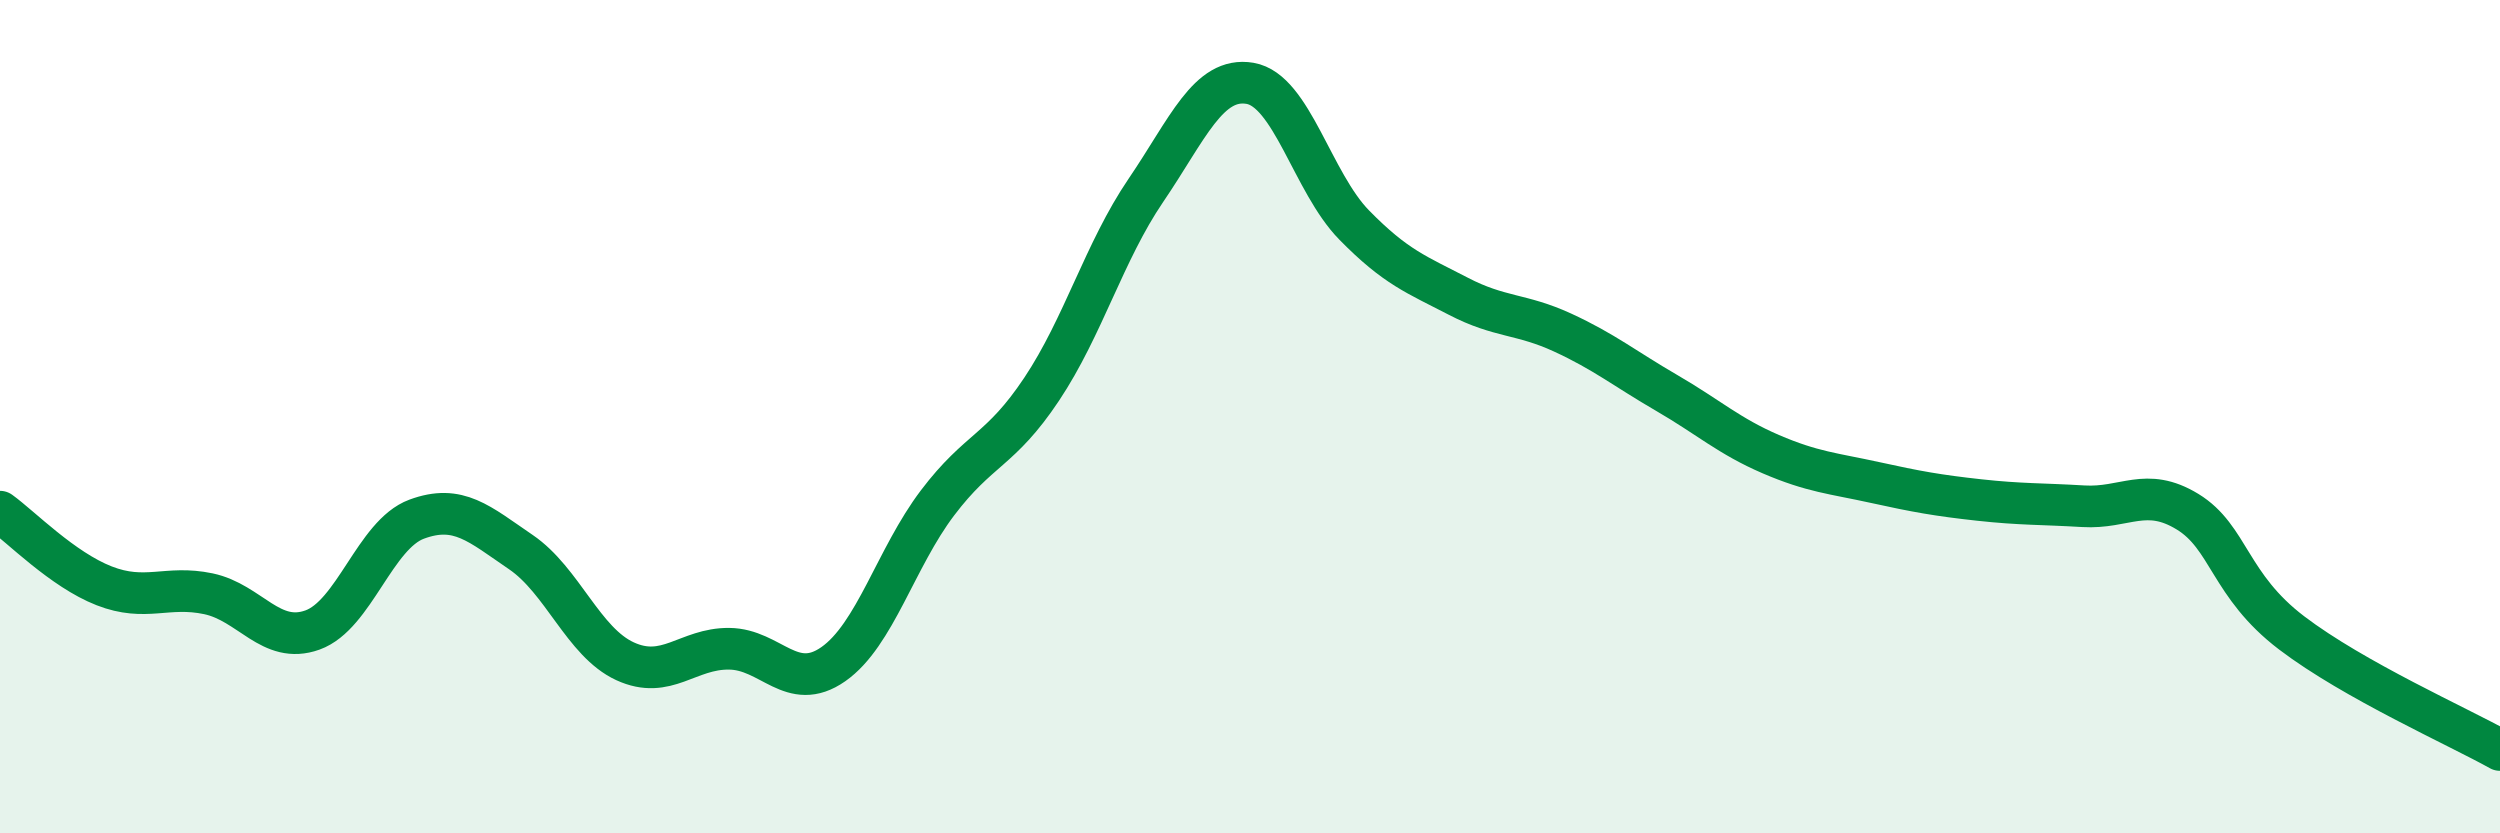 
    <svg width="60" height="20" viewBox="0 0 60 20" xmlns="http://www.w3.org/2000/svg">
      <path
        d="M 0,12.28 C 0.5,12.64 1.5,13.67 2.5,14.06 C 3.5,14.45 4,14.04 5,14.25 C 6,14.46 6.5,15.48 7.5,15.12 C 8.5,14.76 9,12.83 10,12.46 C 11,12.09 11.5,12.57 12.5,13.25 C 13.5,13.93 14,15.41 15,15.87 C 16,16.33 16.5,15.56 17.5,15.57 C 18.5,15.58 19,16.64 20,15.94 C 21,15.24 21.5,13.39 22.5,12.07 C 23.5,10.75 24,10.84 25,9.34 C 26,7.84 26.5,6.04 27.5,4.57 C 28.5,3.1 29,1.83 30,2 C 31,2.17 31.5,4.38 32.5,5.4 C 33.5,6.42 34,6.59 35,7.11 C 36,7.63 36.5,7.52 37.5,7.98 C 38.5,8.44 39,8.85 40,9.43 C 41,10.01 41.5,10.47 42.5,10.9 C 43.5,11.33 44,11.36 45,11.58 C 46,11.8 46.5,11.89 47.5,12 C 48.5,12.11 49,12.09 50,12.15 C 51,12.21 51.5,11.67 52.5,12.28 C 53.5,12.89 53.5,14.05 55,15.19 C 56.5,16.33 59,17.44 60,18L60 20L0 20Z"
        fill="#008740"
        opacity="0.1"
        stroke-linecap="round"
        stroke-linejoin="round"
      />
      <path
        d="M 0,12.28 C 0.5,12.64 1.5,13.67 2.5,14.06 C 3.5,14.45 4,14.04 5,14.25 C 6,14.46 6.5,15.48 7.5,15.12 C 8.5,14.76 9,12.83 10,12.46 C 11,12.09 11.5,12.57 12.5,13.25 C 13.5,13.93 14,15.41 15,15.87 C 16,16.33 16.5,15.56 17.5,15.57 C 18.5,15.58 19,16.64 20,15.94 C 21,15.24 21.5,13.39 22.5,12.07 C 23.5,10.75 24,10.84 25,9.34 C 26,7.84 26.5,6.04 27.5,4.57 C 28.5,3.1 29,1.83 30,2 C 31,2.17 31.5,4.38 32.5,5.4 C 33.5,6.42 34,6.59 35,7.11 C 36,7.63 36.5,7.52 37.5,7.98 C 38.5,8.44 39,8.85 40,9.43 C 41,10.01 41.5,10.47 42.5,10.9 C 43.5,11.33 44,11.36 45,11.58 C 46,11.8 46.5,11.89 47.5,12 C 48.5,12.11 49,12.09 50,12.15 C 51,12.21 51.5,11.67 52.5,12.28 C 53.5,12.89 53.5,14.05 55,15.19 C 56.5,16.33 59,17.44 60,18"
        stroke="#008740"
        stroke-width="1"
        fill="none"
        stroke-linecap="round"
        stroke-linejoin="round"
      />
    </svg>
  